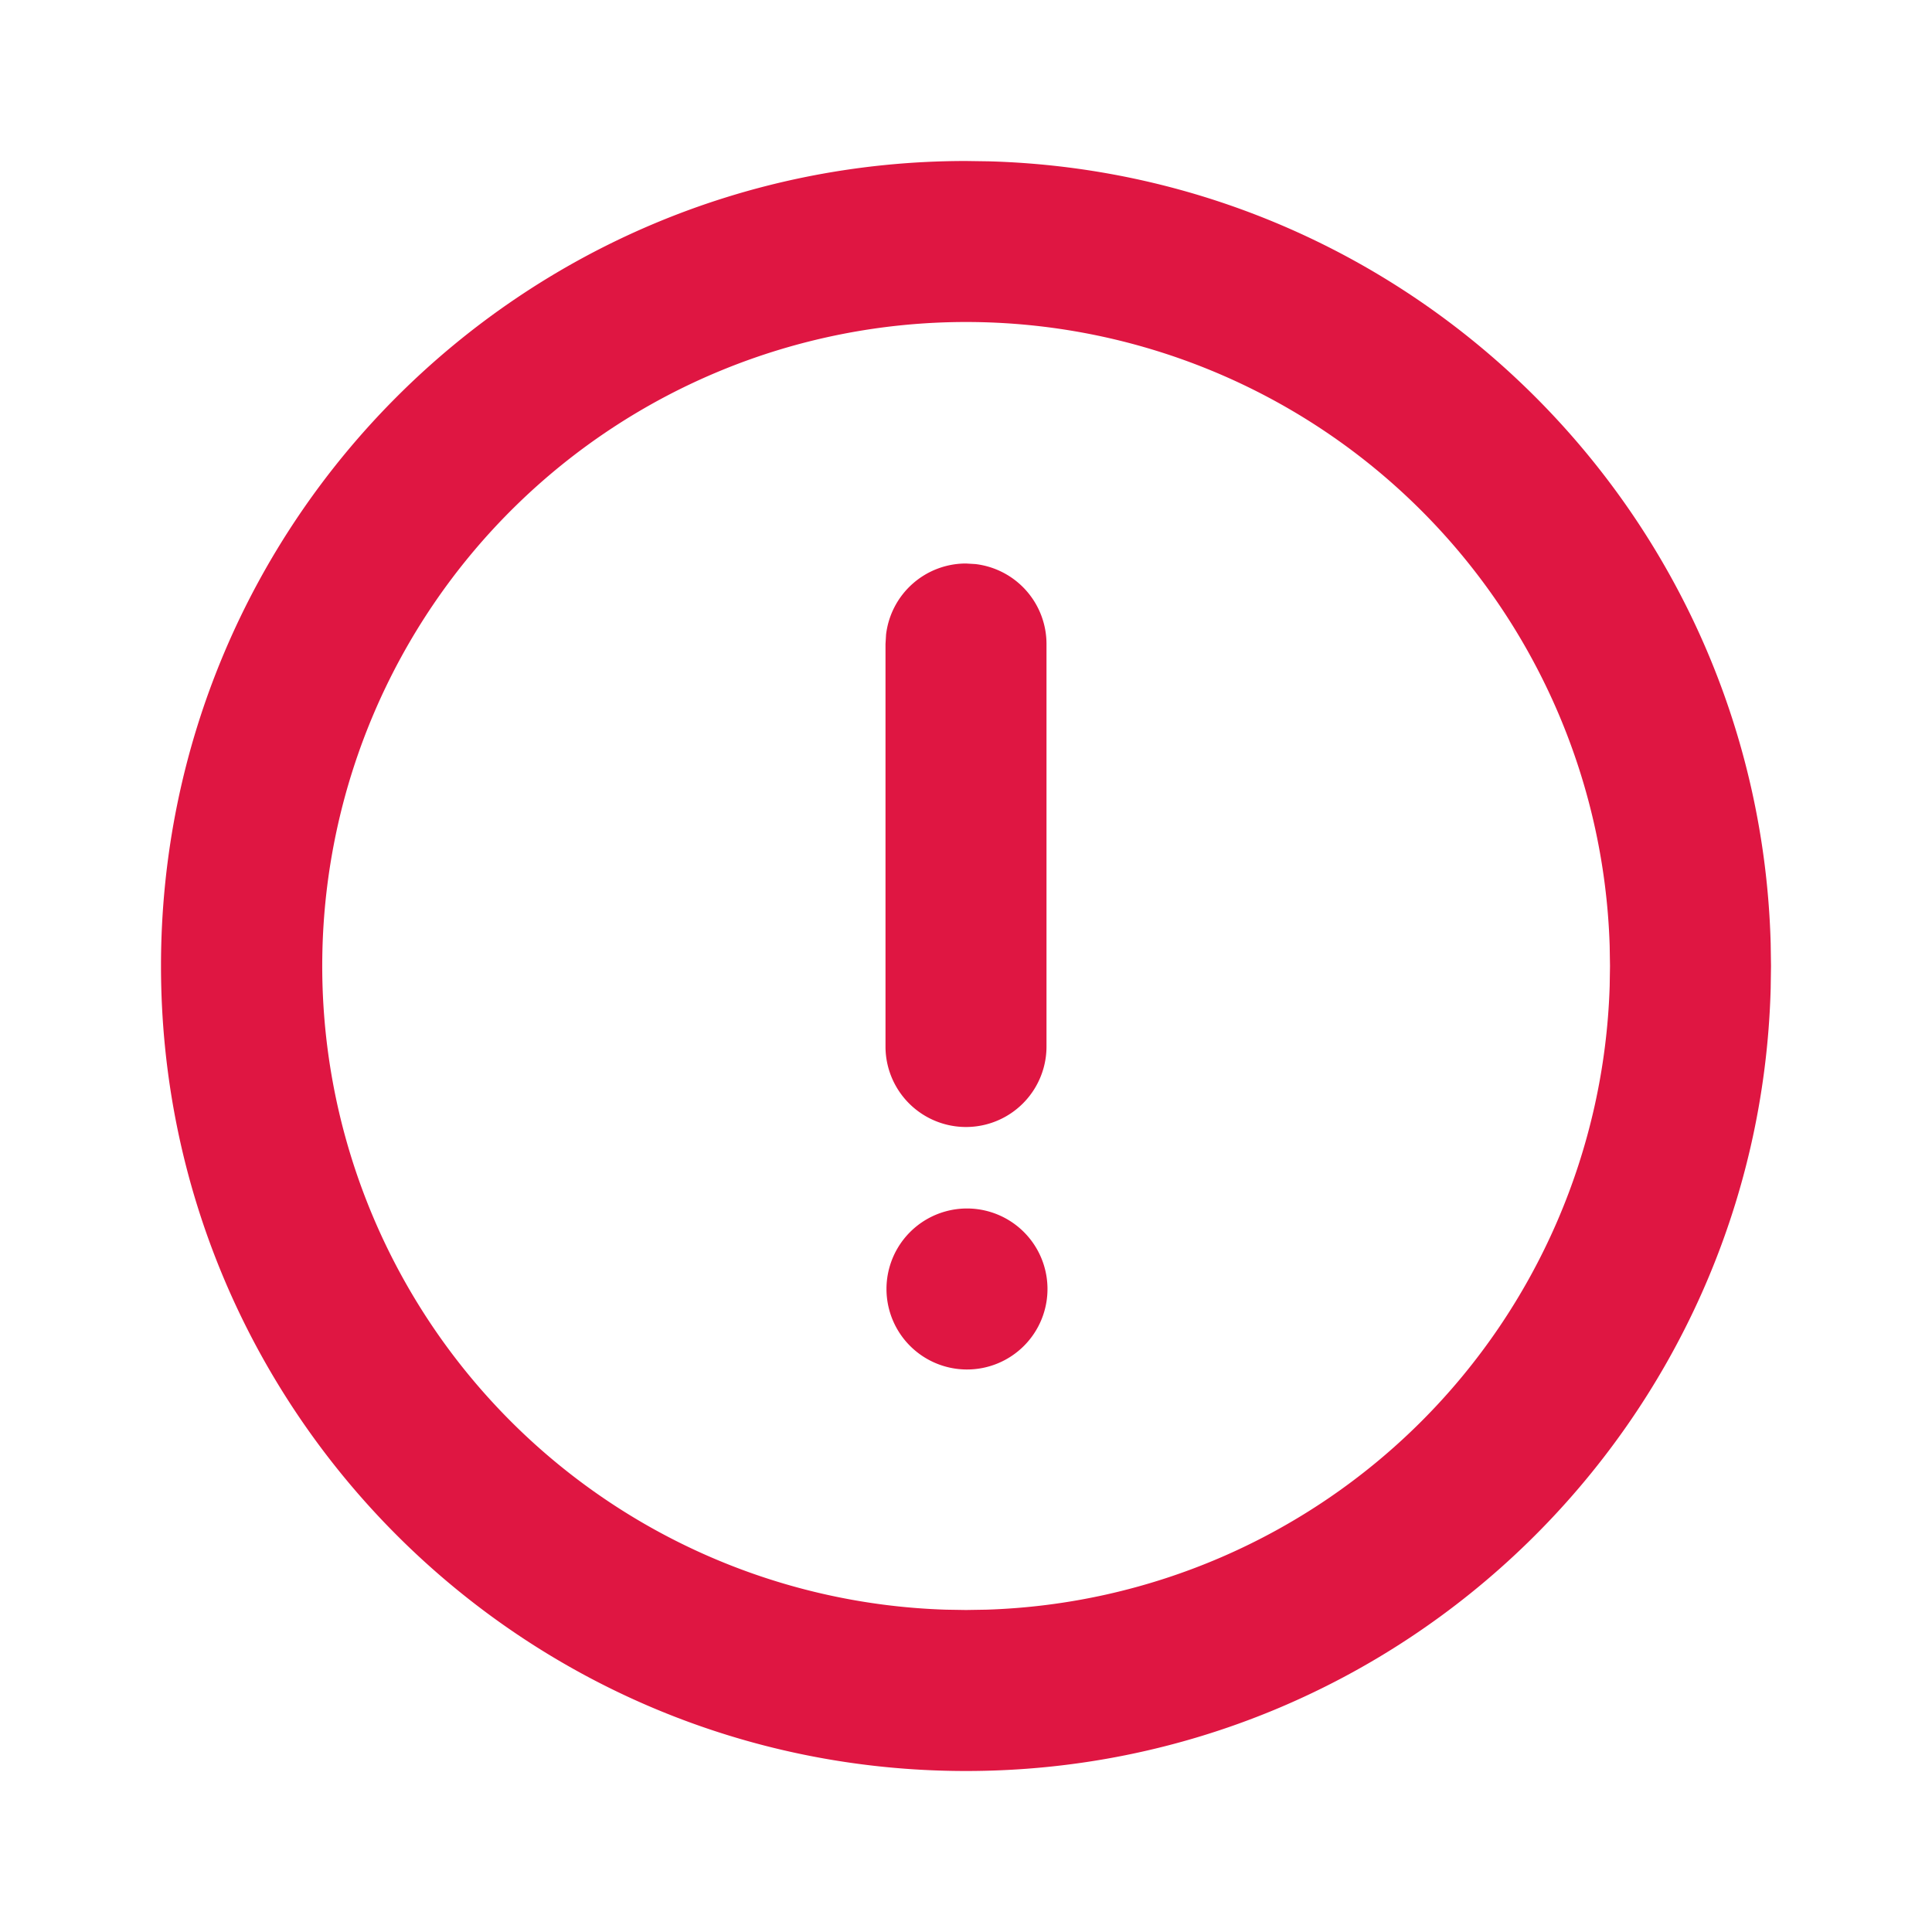 <svg xmlns="http://www.w3.org/2000/svg" width="24" height="24" viewBox="0 0 24 24">
    <path fill="#DF1642" fill-rule="evenodd" d="M12 2l.28.004c5.3.146 9.57 4.416 9.716 9.716L22 12l-.004.28C21.848 17.673 17.43 22 12 22 6.477 22 2 17.523 2 12S6.477 2 12 2zm0 2a8 8 0 0 0-.25 15.996L12 20l.25-.004a8 8 0 0 0 7.746-7.747L20 12l-.004-.25A8 8 0 0 0 12 4zm.707 11.293a1 1 0 1 1-1.414 1.414 1 1 0 0 1 1.414-1.414zM12 7l.117.007A1 1 0 0 1 13 8v5a1 1 0 1 1-2 0V8l.007-.117A1 1 0 0 1 12 7z"/>
</svg>

